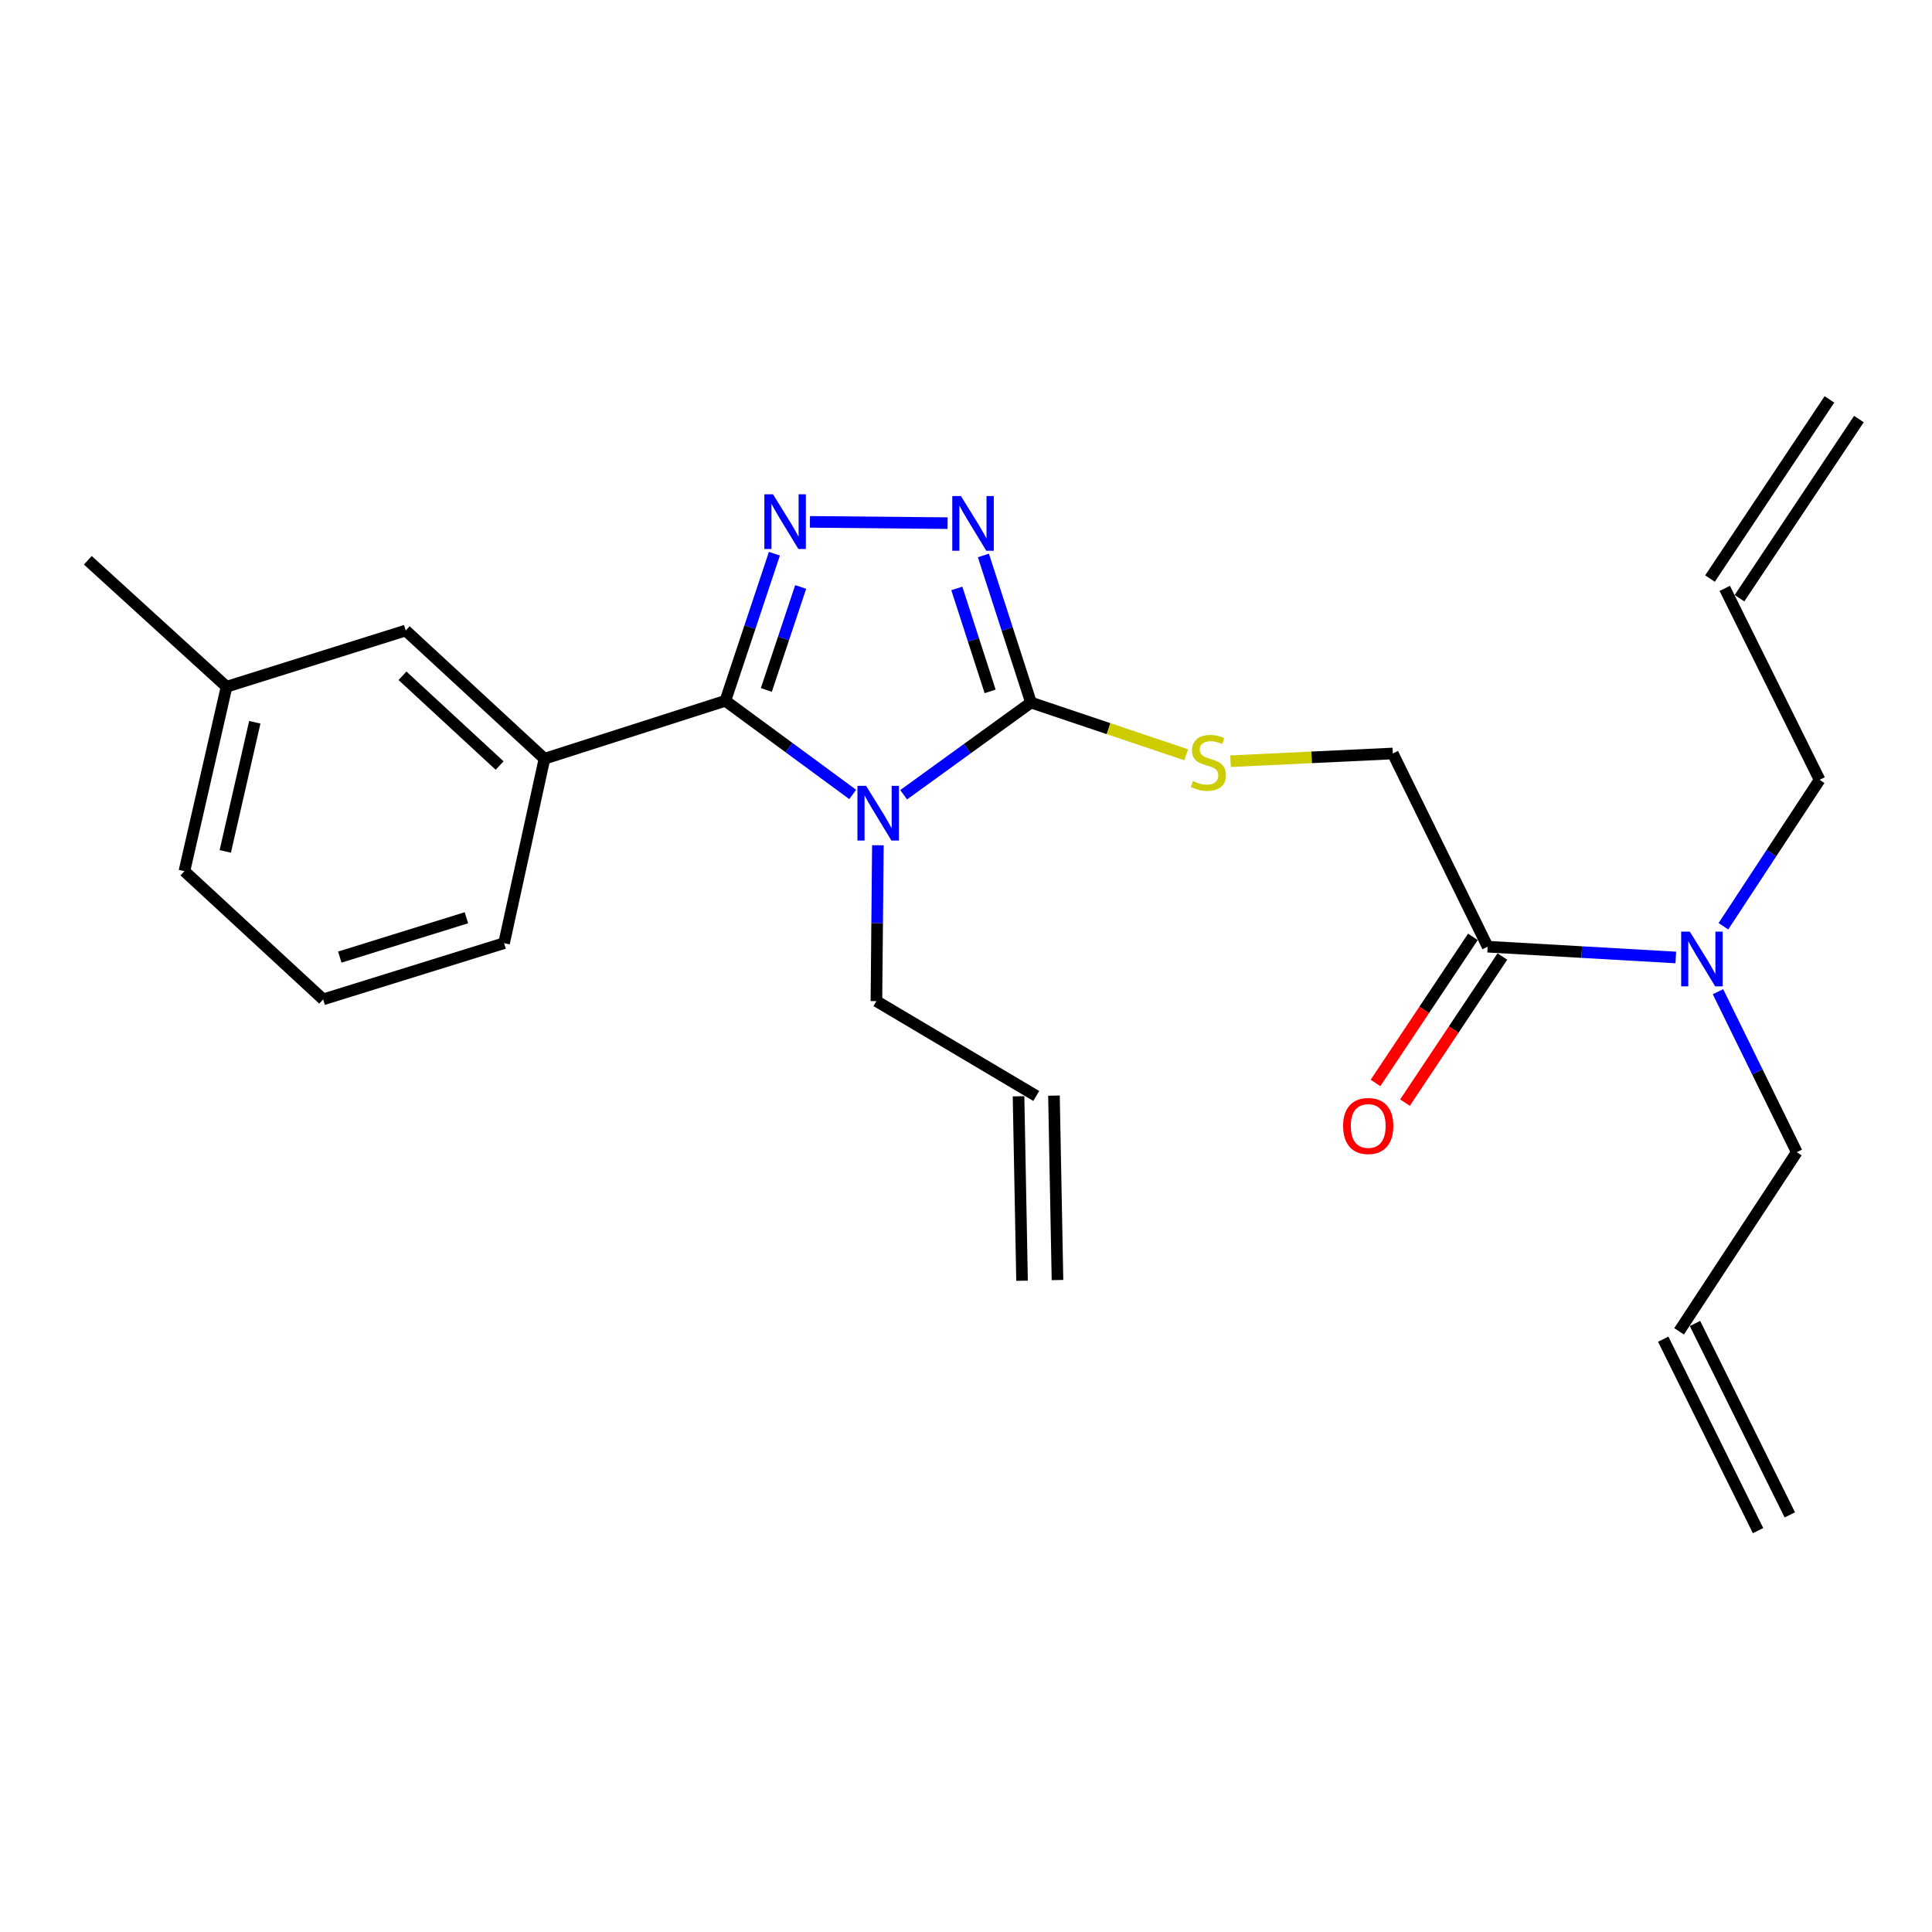 <?xml version='1.0' encoding='iso-8859-1'?>
<svg version='1.1' baseProfile='full'
              xmlns='http://www.w3.org/2000/svg'
                      xmlns:rdkit='http://www.rdkit.org/xml'
                      xmlns:xlink='http://www.w3.org/1999/xlink'
                  xml:space='preserve'
width='1000px' height='1000px' viewBox='0 0 1000 1000'>
<!-- END OF HEADER -->
<rect style='opacity:1.0;fill:#FFFFFF;stroke:none' width='1000' height='1000' x='0' y='0'> </rect>
<path class='bond-0' d='M 490.466,270.78 L 419.211,270.116' style='fill:none;fill-rule:evenodd;stroke:#0000FF;stroke-width:6px;stroke-linecap:butt;stroke-linejoin:miter;stroke-opacity:1' />
<path class='bond-1' d='M 509.007,287.5 L 521.323,325.569' style='fill:none;fill-rule:evenodd;stroke:#0000FF;stroke-width:6px;stroke-linecap:butt;stroke-linejoin:miter;stroke-opacity:1' />
<path class='bond-1' d='M 521.323,325.569 L 533.639,363.638' style='fill:none;fill-rule:evenodd;stroke:#000000;stroke-width:6px;stroke-linecap:butt;stroke-linejoin:miter;stroke-opacity:1' />
<path class='bond-1' d='M 495.25,304.567 L 503.871,331.215' style='fill:none;fill-rule:evenodd;stroke:#0000FF;stroke-width:6px;stroke-linecap:butt;stroke-linejoin:miter;stroke-opacity:1' />
<path class='bond-1' d='M 503.871,331.215 L 512.492,357.864' style='fill:none;fill-rule:evenodd;stroke:#000000;stroke-width:6px;stroke-linecap:butt;stroke-linejoin:miter;stroke-opacity:1' />
<path class='bond-2' d='M 400.832,286.6 L 388.141,324.666' style='fill:none;fill-rule:evenodd;stroke:#0000FF;stroke-width:6px;stroke-linecap:butt;stroke-linejoin:miter;stroke-opacity:1' />
<path class='bond-2' d='M 388.141,324.666 L 375.449,362.731' style='fill:none;fill-rule:evenodd;stroke:#000000;stroke-width:6px;stroke-linecap:butt;stroke-linejoin:miter;stroke-opacity:1' />
<path class='bond-2' d='M 414.426,303.822 L 405.542,330.468' style='fill:none;fill-rule:evenodd;stroke:#0000FF;stroke-width:6px;stroke-linecap:butt;stroke-linejoin:miter;stroke-opacity:1' />
<path class='bond-2' d='M 405.542,330.468 L 396.658,357.114' style='fill:none;fill-rule:evenodd;stroke:#000000;stroke-width:6px;stroke-linecap:butt;stroke-linejoin:miter;stroke-opacity:1' />
<path class='bond-3' d='M 375.449,362.731 L 281.817,392.723' style='fill:none;fill-rule:evenodd;stroke:#000000;stroke-width:6px;stroke-linecap:butt;stroke-linejoin:miter;stroke-opacity:1' />
<path class='bond-4' d='M 375.449,362.731 L 408.402,386.968' style='fill:none;fill-rule:evenodd;stroke:#000000;stroke-width:6px;stroke-linecap:butt;stroke-linejoin:miter;stroke-opacity:1' />
<path class='bond-4' d='M 408.402,386.968 L 441.355,411.205' style='fill:none;fill-rule:evenodd;stroke:#0000FF;stroke-width:6px;stroke-linecap:butt;stroke-linejoin:miter;stroke-opacity:1' />
<path class='bond-5' d='M 467.731,411.365 L 500.685,387.502' style='fill:none;fill-rule:evenodd;stroke:#0000FF;stroke-width:6px;stroke-linecap:butt;stroke-linejoin:miter;stroke-opacity:1' />
<path class='bond-5' d='M 500.685,387.502 L 533.639,363.638' style='fill:none;fill-rule:evenodd;stroke:#000000;stroke-width:6px;stroke-linecap:butt;stroke-linejoin:miter;stroke-opacity:1' />
<path class='bond-6' d='M 454.393,437.502 L 454.013,477.841' style='fill:none;fill-rule:evenodd;stroke:#0000FF;stroke-width:6px;stroke-linecap:butt;stroke-linejoin:miter;stroke-opacity:1' />
<path class='bond-6' d='M 454.013,477.841 L 453.632,518.18' style='fill:none;fill-rule:evenodd;stroke:#000000;stroke-width:6px;stroke-linecap:butt;stroke-linejoin:miter;stroke-opacity:1' />
<path class='bond-7' d='M 533.639,363.638 L 573.798,377.157' style='fill:none;fill-rule:evenodd;stroke:#000000;stroke-width:6px;stroke-linecap:butt;stroke-linejoin:miter;stroke-opacity:1' />
<path class='bond-7' d='M 573.798,377.157 L 613.956,390.675' style='fill:none;fill-rule:evenodd;stroke:#CCCC00;stroke-width:6px;stroke-linecap:butt;stroke-linejoin:miter;stroke-opacity:1' />
<path class='bond-8' d='M 770.002,490.003 L 818.696,492.795' style='fill:none;fill-rule:evenodd;stroke:#000000;stroke-width:6px;stroke-linecap:butt;stroke-linejoin:miter;stroke-opacity:1' />
<path class='bond-8' d='M 818.696,492.795 L 867.39,495.587' style='fill:none;fill-rule:evenodd;stroke:#0000FF;stroke-width:6px;stroke-linecap:butt;stroke-linejoin:miter;stroke-opacity:1' />
<path class='bond-9' d='M 762.371,484.915 L 737.165,522.725' style='fill:none;fill-rule:evenodd;stroke:#000000;stroke-width:6px;stroke-linecap:butt;stroke-linejoin:miter;stroke-opacity:1' />
<path class='bond-9' d='M 737.165,522.725 L 711.958,560.534' style='fill:none;fill-rule:evenodd;stroke:#FF0000;stroke-width:6px;stroke-linecap:butt;stroke-linejoin:miter;stroke-opacity:1' />
<path class='bond-9' d='M 777.634,495.09 L 752.427,532.9' style='fill:none;fill-rule:evenodd;stroke:#000000;stroke-width:6px;stroke-linecap:butt;stroke-linejoin:miter;stroke-opacity:1' />
<path class='bond-9' d='M 752.427,532.9 L 727.221,570.709' style='fill:none;fill-rule:evenodd;stroke:#FF0000;stroke-width:6px;stroke-linecap:butt;stroke-linejoin:miter;stroke-opacity:1' />
<path class='bond-10' d='M 770.002,490.003 L 720.914,390.002' style='fill:none;fill-rule:evenodd;stroke:#000000;stroke-width:6px;stroke-linecap:butt;stroke-linejoin:miter;stroke-opacity:1' />
<path class='bond-11' d='M 636.927,394.001 L 678.92,392.001' style='fill:none;fill-rule:evenodd;stroke:#CCCC00;stroke-width:6px;stroke-linecap:butt;stroke-linejoin:miter;stroke-opacity:1' />
<path class='bond-11' d='M 678.92,392.001 L 720.914,390.002' style='fill:none;fill-rule:evenodd;stroke:#000000;stroke-width:6px;stroke-linecap:butt;stroke-linejoin:miter;stroke-opacity:1' />
<path class='bond-12' d='M 889.227,513.307 L 909.617,554.835' style='fill:none;fill-rule:evenodd;stroke:#0000FF;stroke-width:6px;stroke-linecap:butt;stroke-linejoin:miter;stroke-opacity:1' />
<path class='bond-12' d='M 909.617,554.835 L 930.006,596.363' style='fill:none;fill-rule:evenodd;stroke:#000000;stroke-width:6px;stroke-linecap:butt;stroke-linejoin:miter;stroke-opacity:1' />
<path class='bond-13' d='M 892.031,479.428 L 916.924,441.533' style='fill:none;fill-rule:evenodd;stroke:#0000FF;stroke-width:6px;stroke-linecap:butt;stroke-linejoin:miter;stroke-opacity:1' />
<path class='bond-13' d='M 916.924,441.533 L 941.817,403.637' style='fill:none;fill-rule:evenodd;stroke:#000000;stroke-width:6px;stroke-linecap:butt;stroke-linejoin:miter;stroke-opacity:1' />
<path class='bond-14' d='M 536.36,567.269 L 453.632,518.18' style='fill:none;fill-rule:evenodd;stroke:#000000;stroke-width:6px;stroke-linecap:butt;stroke-linejoin:miter;stroke-opacity:1' />
<path class='bond-15' d='M 527.19,567.444 L 529.015,662.9' style='fill:none;fill-rule:evenodd;stroke:#000000;stroke-width:6px;stroke-linecap:butt;stroke-linejoin:miter;stroke-opacity:1' />
<path class='bond-15' d='M 545.53,567.093 L 547.354,662.55' style='fill:none;fill-rule:evenodd;stroke:#000000;stroke-width:6px;stroke-linecap:butt;stroke-linejoin:miter;stroke-opacity:1' />
<path class='bond-16' d='M 117.268,355.455 L 95.45,450.911' style='fill:none;fill-rule:evenodd;stroke:#000000;stroke-width:6px;stroke-linecap:butt;stroke-linejoin:miter;stroke-opacity:1' />
<path class='bond-16' d='M 131.878,373.861 L 116.605,440.68' style='fill:none;fill-rule:evenodd;stroke:#000000;stroke-width:6px;stroke-linecap:butt;stroke-linejoin:miter;stroke-opacity:1' />
<path class='bond-17' d='M 117.268,355.455 L 210.004,326.361' style='fill:none;fill-rule:evenodd;stroke:#000000;stroke-width:6px;stroke-linecap:butt;stroke-linejoin:miter;stroke-opacity:1' />
<path class='bond-18' d='M 117.268,355.455 L 45.455,290' style='fill:none;fill-rule:evenodd;stroke:#000000;stroke-width:6px;stroke-linecap:butt;stroke-linejoin:miter;stroke-opacity:1' />
<path class='bond-19' d='M 95.45,450.911 L 167.274,517.273' style='fill:none;fill-rule:evenodd;stroke:#000000;stroke-width:6px;stroke-linecap:butt;stroke-linejoin:miter;stroke-opacity:1' />
<path class='bond-20' d='M 167.274,517.273 L 260.906,488.179' style='fill:none;fill-rule:evenodd;stroke:#000000;stroke-width:6px;stroke-linecap:butt;stroke-linejoin:miter;stroke-opacity:1' />
<path class='bond-20' d='M 175.876,495.392 L 241.418,475.026' style='fill:none;fill-rule:evenodd;stroke:#000000;stroke-width:6px;stroke-linecap:butt;stroke-linejoin:miter;stroke-opacity:1' />
<path class='bond-21' d='M 260.906,488.179 L 281.817,392.723' style='fill:none;fill-rule:evenodd;stroke:#000000;stroke-width:6px;stroke-linecap:butt;stroke-linejoin:miter;stroke-opacity:1' />
<path class='bond-22' d='M 281.817,392.723 L 210.004,326.361' style='fill:none;fill-rule:evenodd;stroke:#000000;stroke-width:6px;stroke-linecap:butt;stroke-linejoin:miter;stroke-opacity:1' />
<path class='bond-22' d='M 258.596,396.24 L 208.326,349.787' style='fill:none;fill-rule:evenodd;stroke:#000000;stroke-width:6px;stroke-linecap:butt;stroke-linejoin:miter;stroke-opacity:1' />
<path class='bond-23' d='M 869.097,689.088 L 930.006,596.363' style='fill:none;fill-rule:evenodd;stroke:#000000;stroke-width:6px;stroke-linecap:butt;stroke-linejoin:miter;stroke-opacity:1' />
<path class='bond-24' d='M 860.878,693.159 L 909.967,792.254' style='fill:none;fill-rule:evenodd;stroke:#000000;stroke-width:6px;stroke-linecap:butt;stroke-linejoin:miter;stroke-opacity:1' />
<path class='bond-24' d='M 877.315,685.017 L 926.404,784.111' style='fill:none;fill-rule:evenodd;stroke:#000000;stroke-width:6px;stroke-linecap:butt;stroke-linejoin:miter;stroke-opacity:1' />
<path class='bond-25' d='M 892.729,304.543 L 941.817,403.637' style='fill:none;fill-rule:evenodd;stroke:#000000;stroke-width:6px;stroke-linecap:butt;stroke-linejoin:miter;stroke-opacity:1' />
<path class='bond-26' d='M 900.36,309.63 L 962.177,216.905' style='fill:none;fill-rule:evenodd;stroke:#000000;stroke-width:6px;stroke-linecap:butt;stroke-linejoin:miter;stroke-opacity:1' />
<path class='bond-26' d='M 885.097,299.455 L 946.914,206.73' style='fill:none;fill-rule:evenodd;stroke:#000000;stroke-width:6px;stroke-linecap:butt;stroke-linejoin:miter;stroke-opacity:1' />
<path  class='atom-0' d='M 497.378 256.743
L 506.658 271.743
Q 507.578 273.223, 509.058 275.903
Q 510.538 278.583, 510.618 278.743
L 510.618 256.743
L 514.378 256.743
L 514.378 285.063
L 510.498 285.063
L 500.538 268.663
Q 499.378 266.743, 498.138 264.543
Q 496.938 262.343, 496.578 261.663
L 496.578 285.063
L 492.898 285.063
L 492.898 256.743
L 497.378 256.743
' fill='#0000FF'/>
<path  class='atom-1' d='M 400.108 255.836
L 409.388 270.836
Q 410.308 272.316, 411.788 274.996
Q 413.268 277.676, 413.348 277.836
L 413.348 255.836
L 417.108 255.836
L 417.108 284.156
L 413.228 284.156
L 403.268 267.756
Q 402.108 265.836, 400.868 263.636
Q 399.668 261.436, 399.308 260.756
L 399.308 284.156
L 395.628 284.156
L 395.628 255.836
L 400.108 255.836
' fill='#0000FF'/>
<path  class='atom-3' d='M 448.29 406.75
L 457.57 421.75
Q 458.49 423.23, 459.97 425.91
Q 461.45 428.59, 461.53 428.75
L 461.53 406.75
L 465.29 406.75
L 465.29 435.07
L 461.41 435.07
L 451.45 418.67
Q 450.29 416.75, 449.05 414.55
Q 447.85 412.35, 447.49 411.67
L 447.49 435.07
L 443.81 435.07
L 443.81 406.75
L 448.29 406.75
' fill='#0000FF'/>
<path  class='atom-6' d='M 617.458 404.267
Q 617.778 404.387, 619.098 404.947
Q 620.418 405.507, 621.858 405.867
Q 623.338 406.187, 624.778 406.187
Q 627.458 406.187, 629.018 404.907
Q 630.578 403.587, 630.578 401.307
Q 630.578 399.747, 629.778 398.787
Q 629.018 397.827, 627.818 397.307
Q 626.618 396.787, 624.618 396.187
Q 622.098 395.427, 620.578 394.707
Q 619.098 393.987, 618.018 392.467
Q 616.978 390.947, 616.978 388.387
Q 616.978 384.827, 619.378 382.627
Q 621.818 380.427, 626.618 380.427
Q 629.898 380.427, 633.618 381.987
L 632.698 385.067
Q 629.298 383.667, 626.738 383.667
Q 623.978 383.667, 622.458 384.827
Q 620.938 385.947, 620.978 387.907
Q 620.978 389.427, 621.738 390.347
Q 622.538 391.267, 623.658 391.787
Q 624.818 392.307, 626.738 392.907
Q 629.298 393.707, 630.818 394.507
Q 632.338 395.307, 633.418 396.947
Q 634.538 398.547, 634.538 401.307
Q 634.538 405.227, 631.898 407.347
Q 629.298 409.427, 624.938 409.427
Q 622.418 409.427, 620.498 408.867
Q 618.618 408.347, 616.378 407.427
L 617.458 404.267
' fill='#CCCC00'/>
<path  class='atom-7' d='M 874.648 482.202
L 883.928 497.202
Q 884.848 498.682, 886.328 501.362
Q 887.808 504.042, 887.888 504.202
L 887.888 482.202
L 891.648 482.202
L 891.648 510.522
L 887.768 510.522
L 877.808 494.122
Q 876.648 492.202, 875.408 490.002
Q 874.208 487.802, 873.848 487.122
L 873.848 510.522
L 870.168 510.522
L 870.168 482.202
L 874.648 482.202
' fill='#0000FF'/>
<path  class='atom-8' d='M 695.186 582.808
Q 695.186 576.008, 698.546 572.208
Q 701.906 568.408, 708.186 568.408
Q 714.466 568.408, 717.826 572.208
Q 721.186 576.008, 721.186 582.808
Q 721.186 589.688, 717.786 593.608
Q 714.386 597.488, 708.186 597.488
Q 701.946 597.488, 698.546 593.608
Q 695.186 589.728, 695.186 582.808
M 708.186 594.288
Q 712.506 594.288, 714.826 591.408
Q 717.186 588.488, 717.186 582.808
Q 717.186 577.248, 714.826 574.448
Q 712.506 571.608, 708.186 571.608
Q 703.866 571.608, 701.506 574.408
Q 699.186 577.208, 699.186 582.808
Q 699.186 588.528, 701.506 591.408
Q 703.866 594.288, 708.186 594.288
' fill='#FF0000'/>
</svg>
